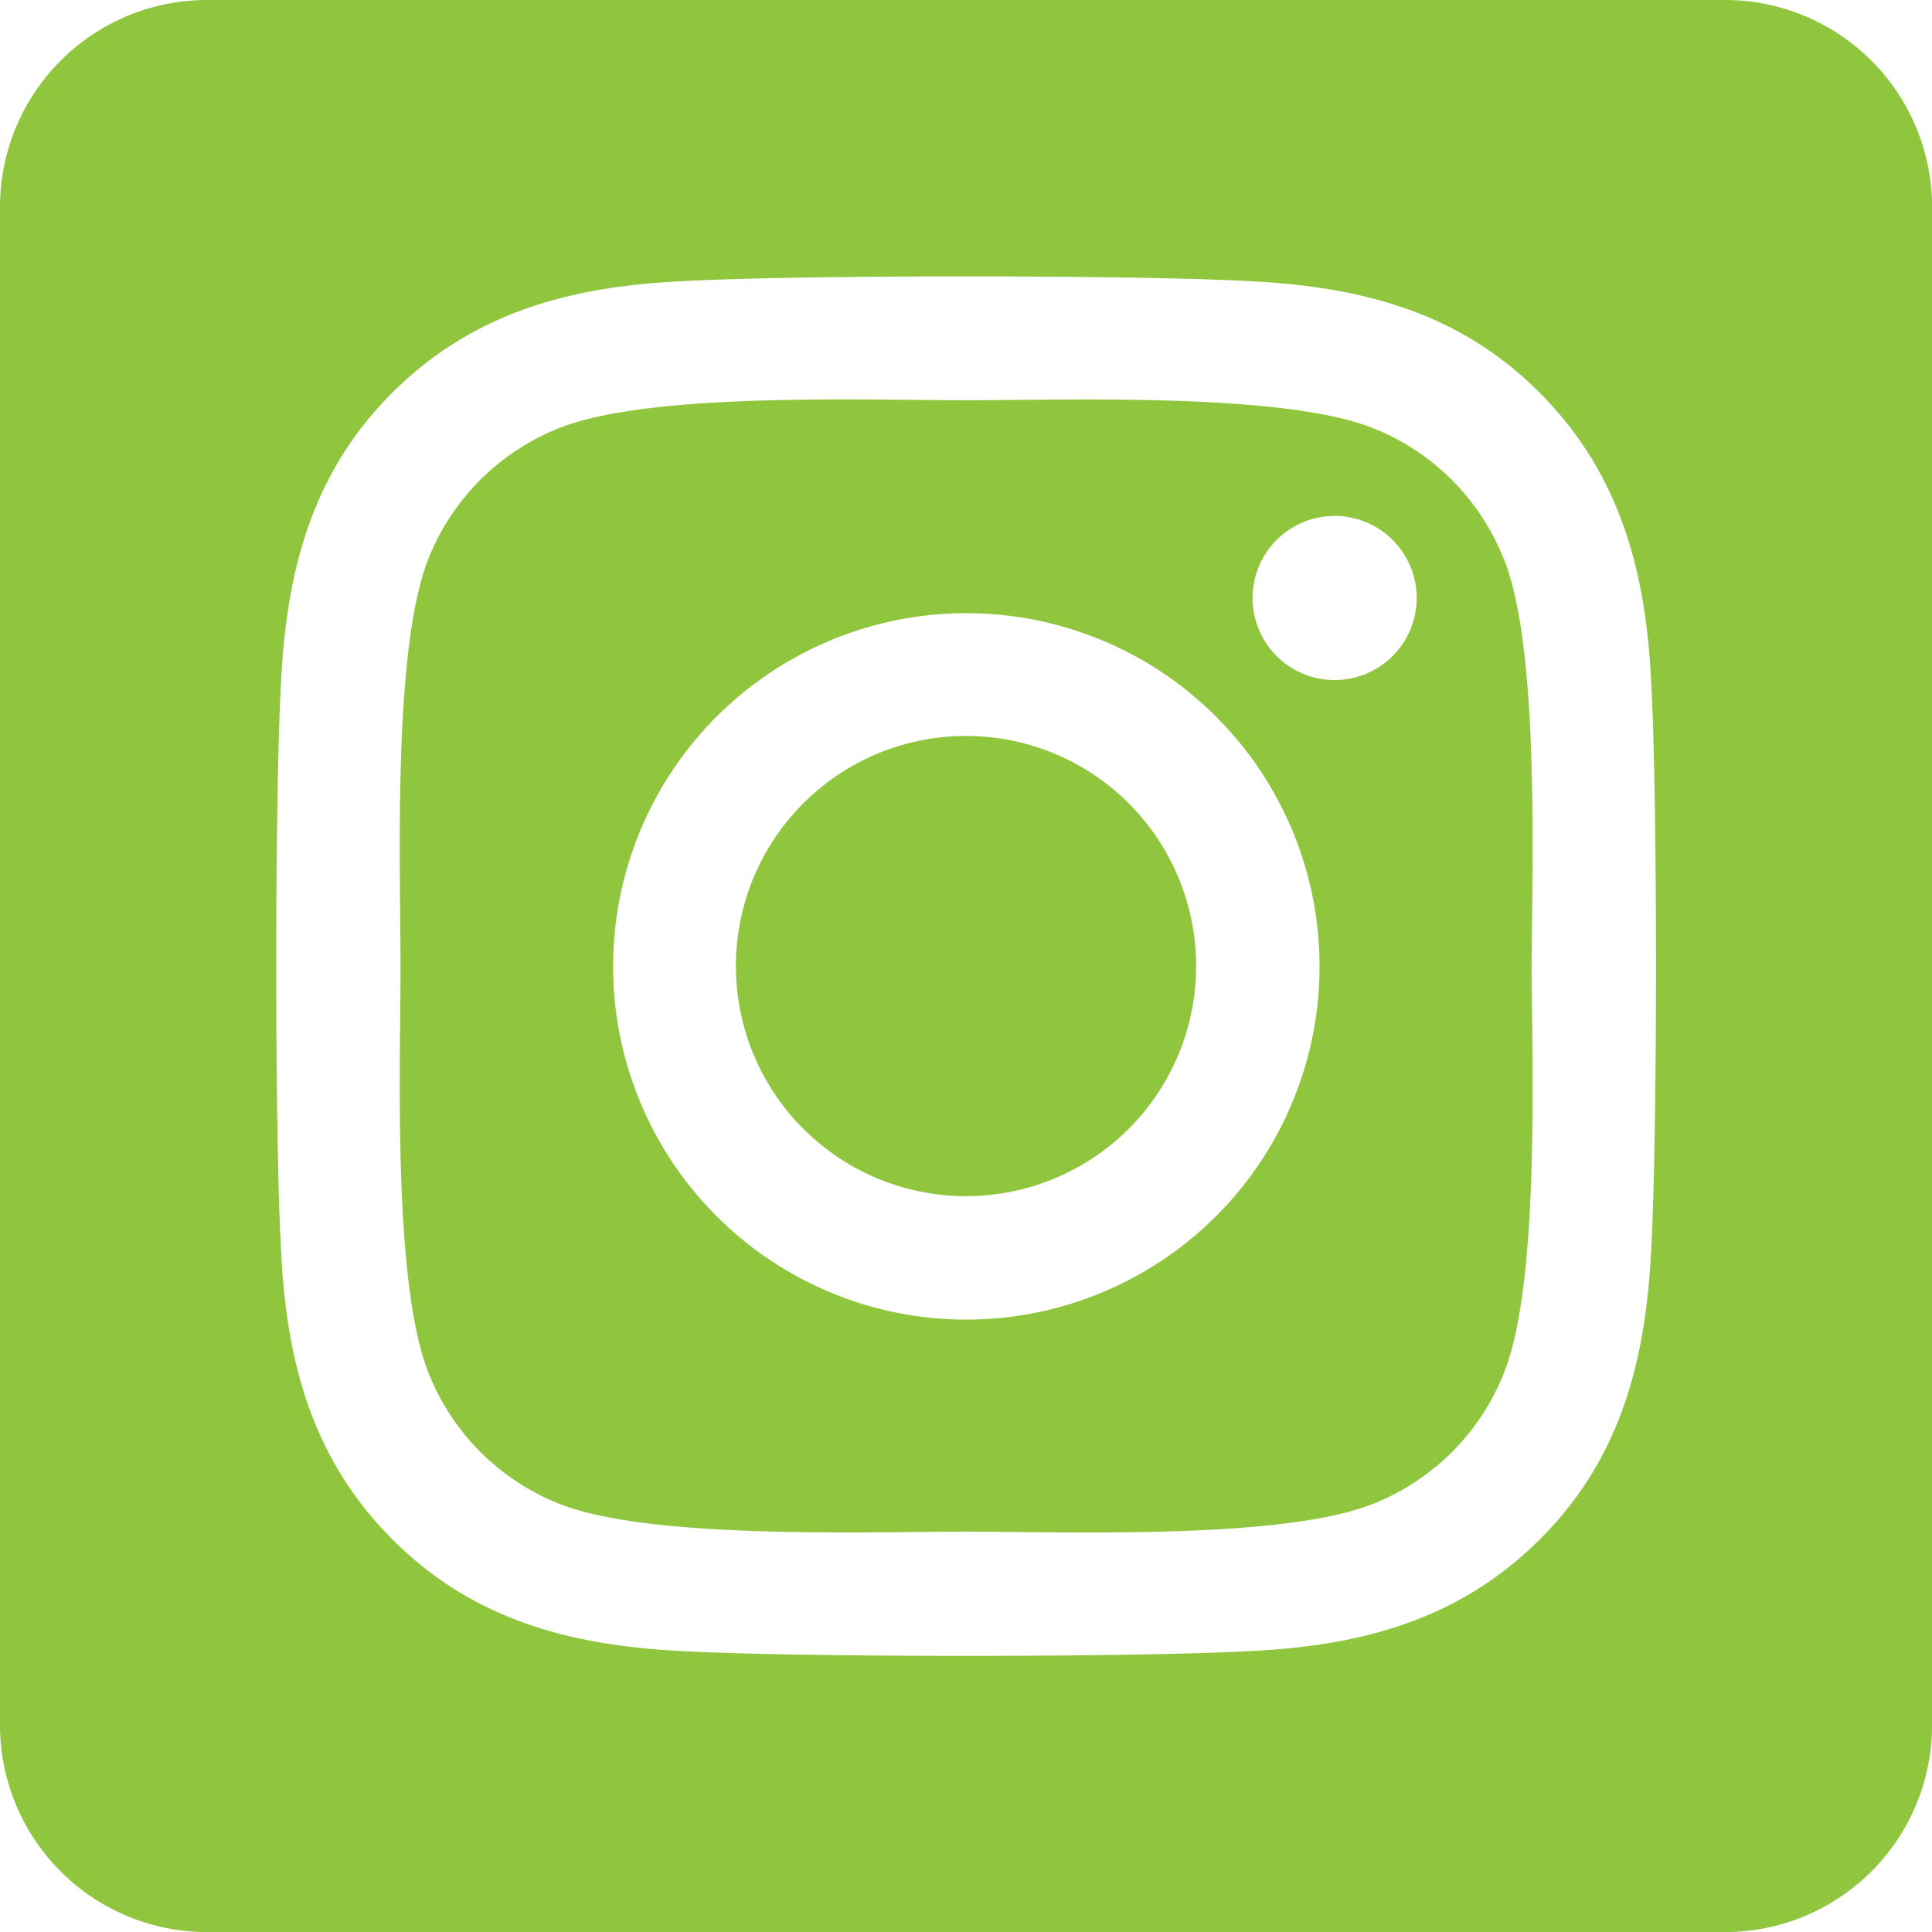 <svg xmlns="http://www.w3.org/2000/svg" width="50.377" height="50.377" viewBox="0 0 50.377 50.377"><path d="M25.189,51.19a6,6,0,1,0,6,6,6,6,0,0,0-6-6Zm14.023-4.61a6.072,6.072,0,0,0-3.42-3.42c-2.361-.932-7.984-.723-10.6-.723s-8.237-.217-10.605.723a6.072,6.072,0,0,0-3.42,3.42c-.931,2.361-.723,7.989-.723,10.607s-.208,8.239.728,10.608a6.072,6.072,0,0,0,3.42,3.42c2.361.932,7.984.723,10.605.723s8.236.217,10.6-.723a6.072,6.072,0,0,0,3.42-3.42c.939-2.361.723-7.989.723-10.607s.216-8.238-.723-10.607ZM25.189,66.409a9.21,9.21,0,1,1,6.523-2.7,9.221,9.221,0,0,1-6.523,2.7Zm9.6-16.676a2.14,2.14,0,1,1,1.526-.628,2.152,2.152,0,0,1-1.526.628ZM44.979,32H5.4A5.4,5.4,0,0,0,0,37.4V76.979a5.4,5.4,0,0,0,5.4,5.4H44.979a5.4,5.4,0,0,0,5.4-5.4V37.4a5.4,5.4,0,0,0-5.4-5.4ZM43.054,64.61c-.145,2.882-.8,5.436-2.907,7.534s-4.655,2.77-7.534,2.907c-2.97.168-11.873.168-14.843,0-2.882-.145-5.427-.8-7.534-2.907s-2.77-4.658-2.907-7.534c-.168-2.971-.168-11.876,0-14.843.145-2.882.8-5.436,2.907-7.534s4.663-2.762,7.534-2.9c2.97-.168,11.873-.168,14.843,0,2.882.145,5.435.8,7.534,2.907s2.77,4.658,2.907,7.54C43.222,52.74,43.222,61.637,43.054,64.61Z" transform="translate(0 -32)" fill="#90c53e"/></svg>
